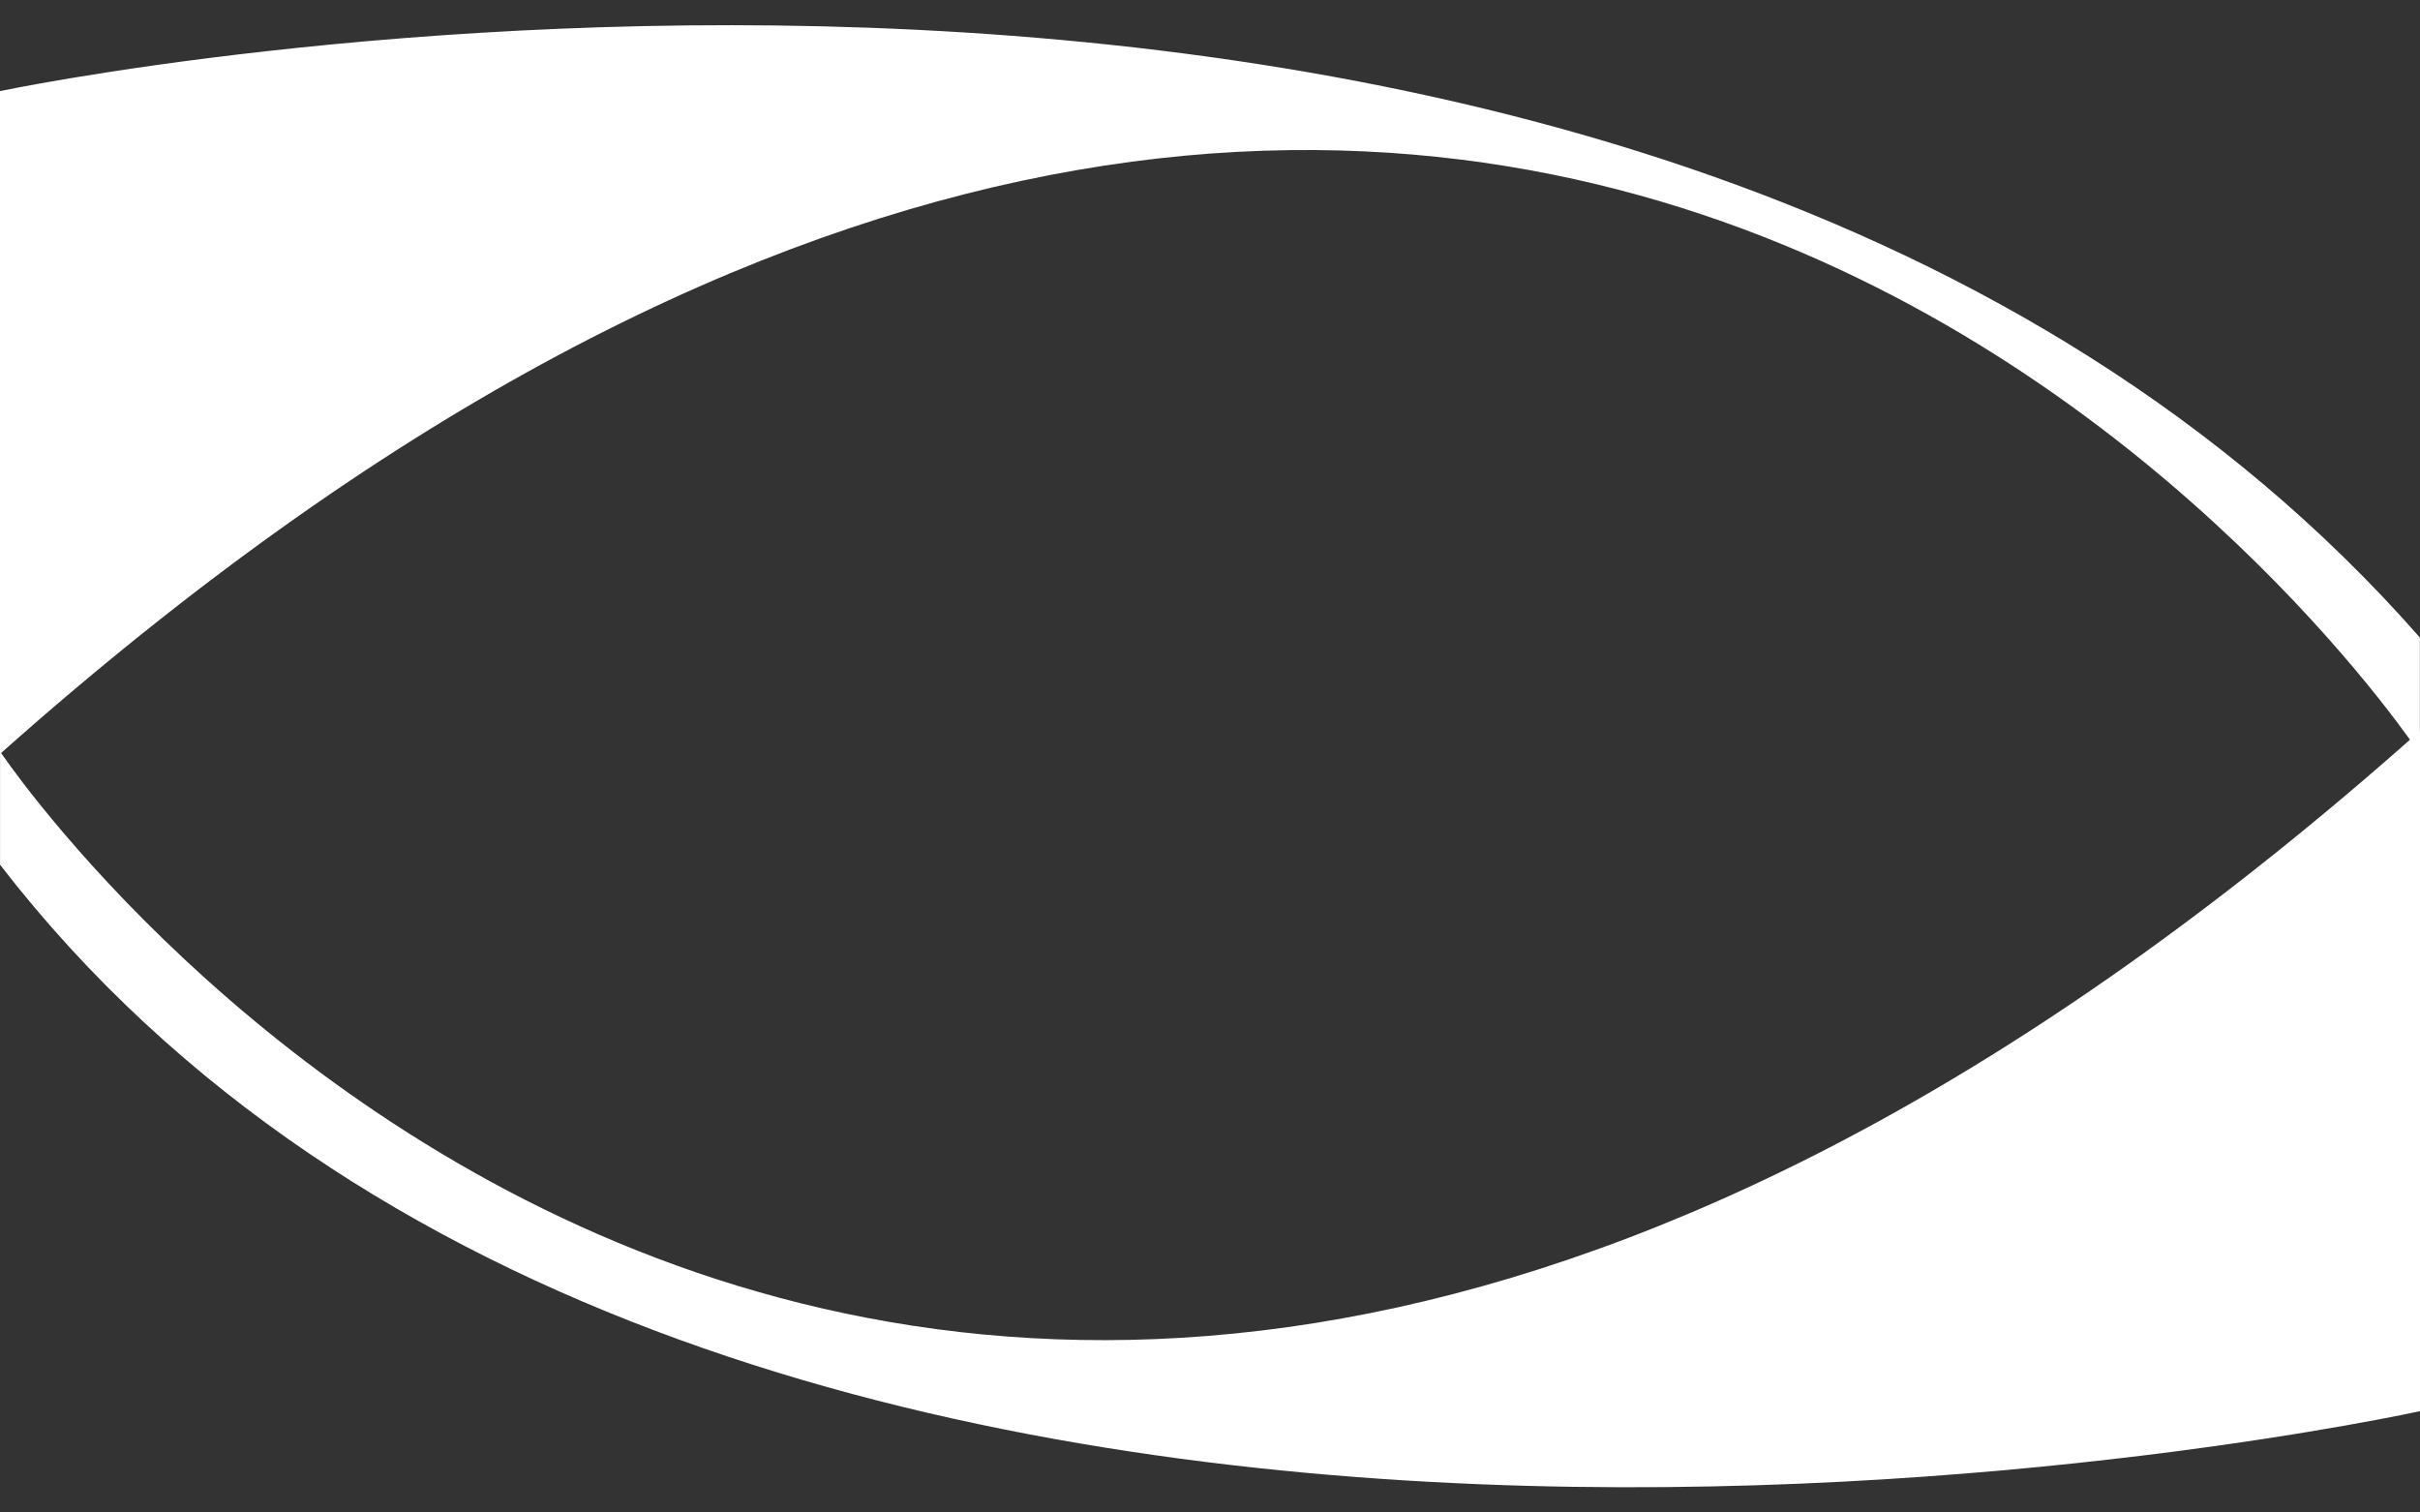 <svg width="48" height="30" viewBox="0 0 48 30" fill="none" xmlns="http://www.w3.org/2000/svg">
<rect x="0" y="0" width="48" height="30" fill="#333333" stroke="none"/>
<g clip-path="url(#clip0_171_82)">
<path d="M47.998 14.955C47.998 14.955 30.279 -11.998 0 14.955V1.807C0 1.807 32.462 -5.05 47.998 12.646C47.998 18.395 47.998 14.956 47.998 14.956V14.955Z" fill="white"/>
<path d="M0.001 14.905C0.001 14.905 17.721 41.449 48 14.496V27.99C48 27.99 14.148 35.464 0.001 17.152C0.001 11.403 0.001 14.905 0.001 14.905Z" fill="white"/>
</g>
<defs>
<clipPath id="clip0_171_82">
<rect width="48" height="29" fill="white" transform="translate(0 0.5)"/>
</clipPath>
</defs>
</svg>

